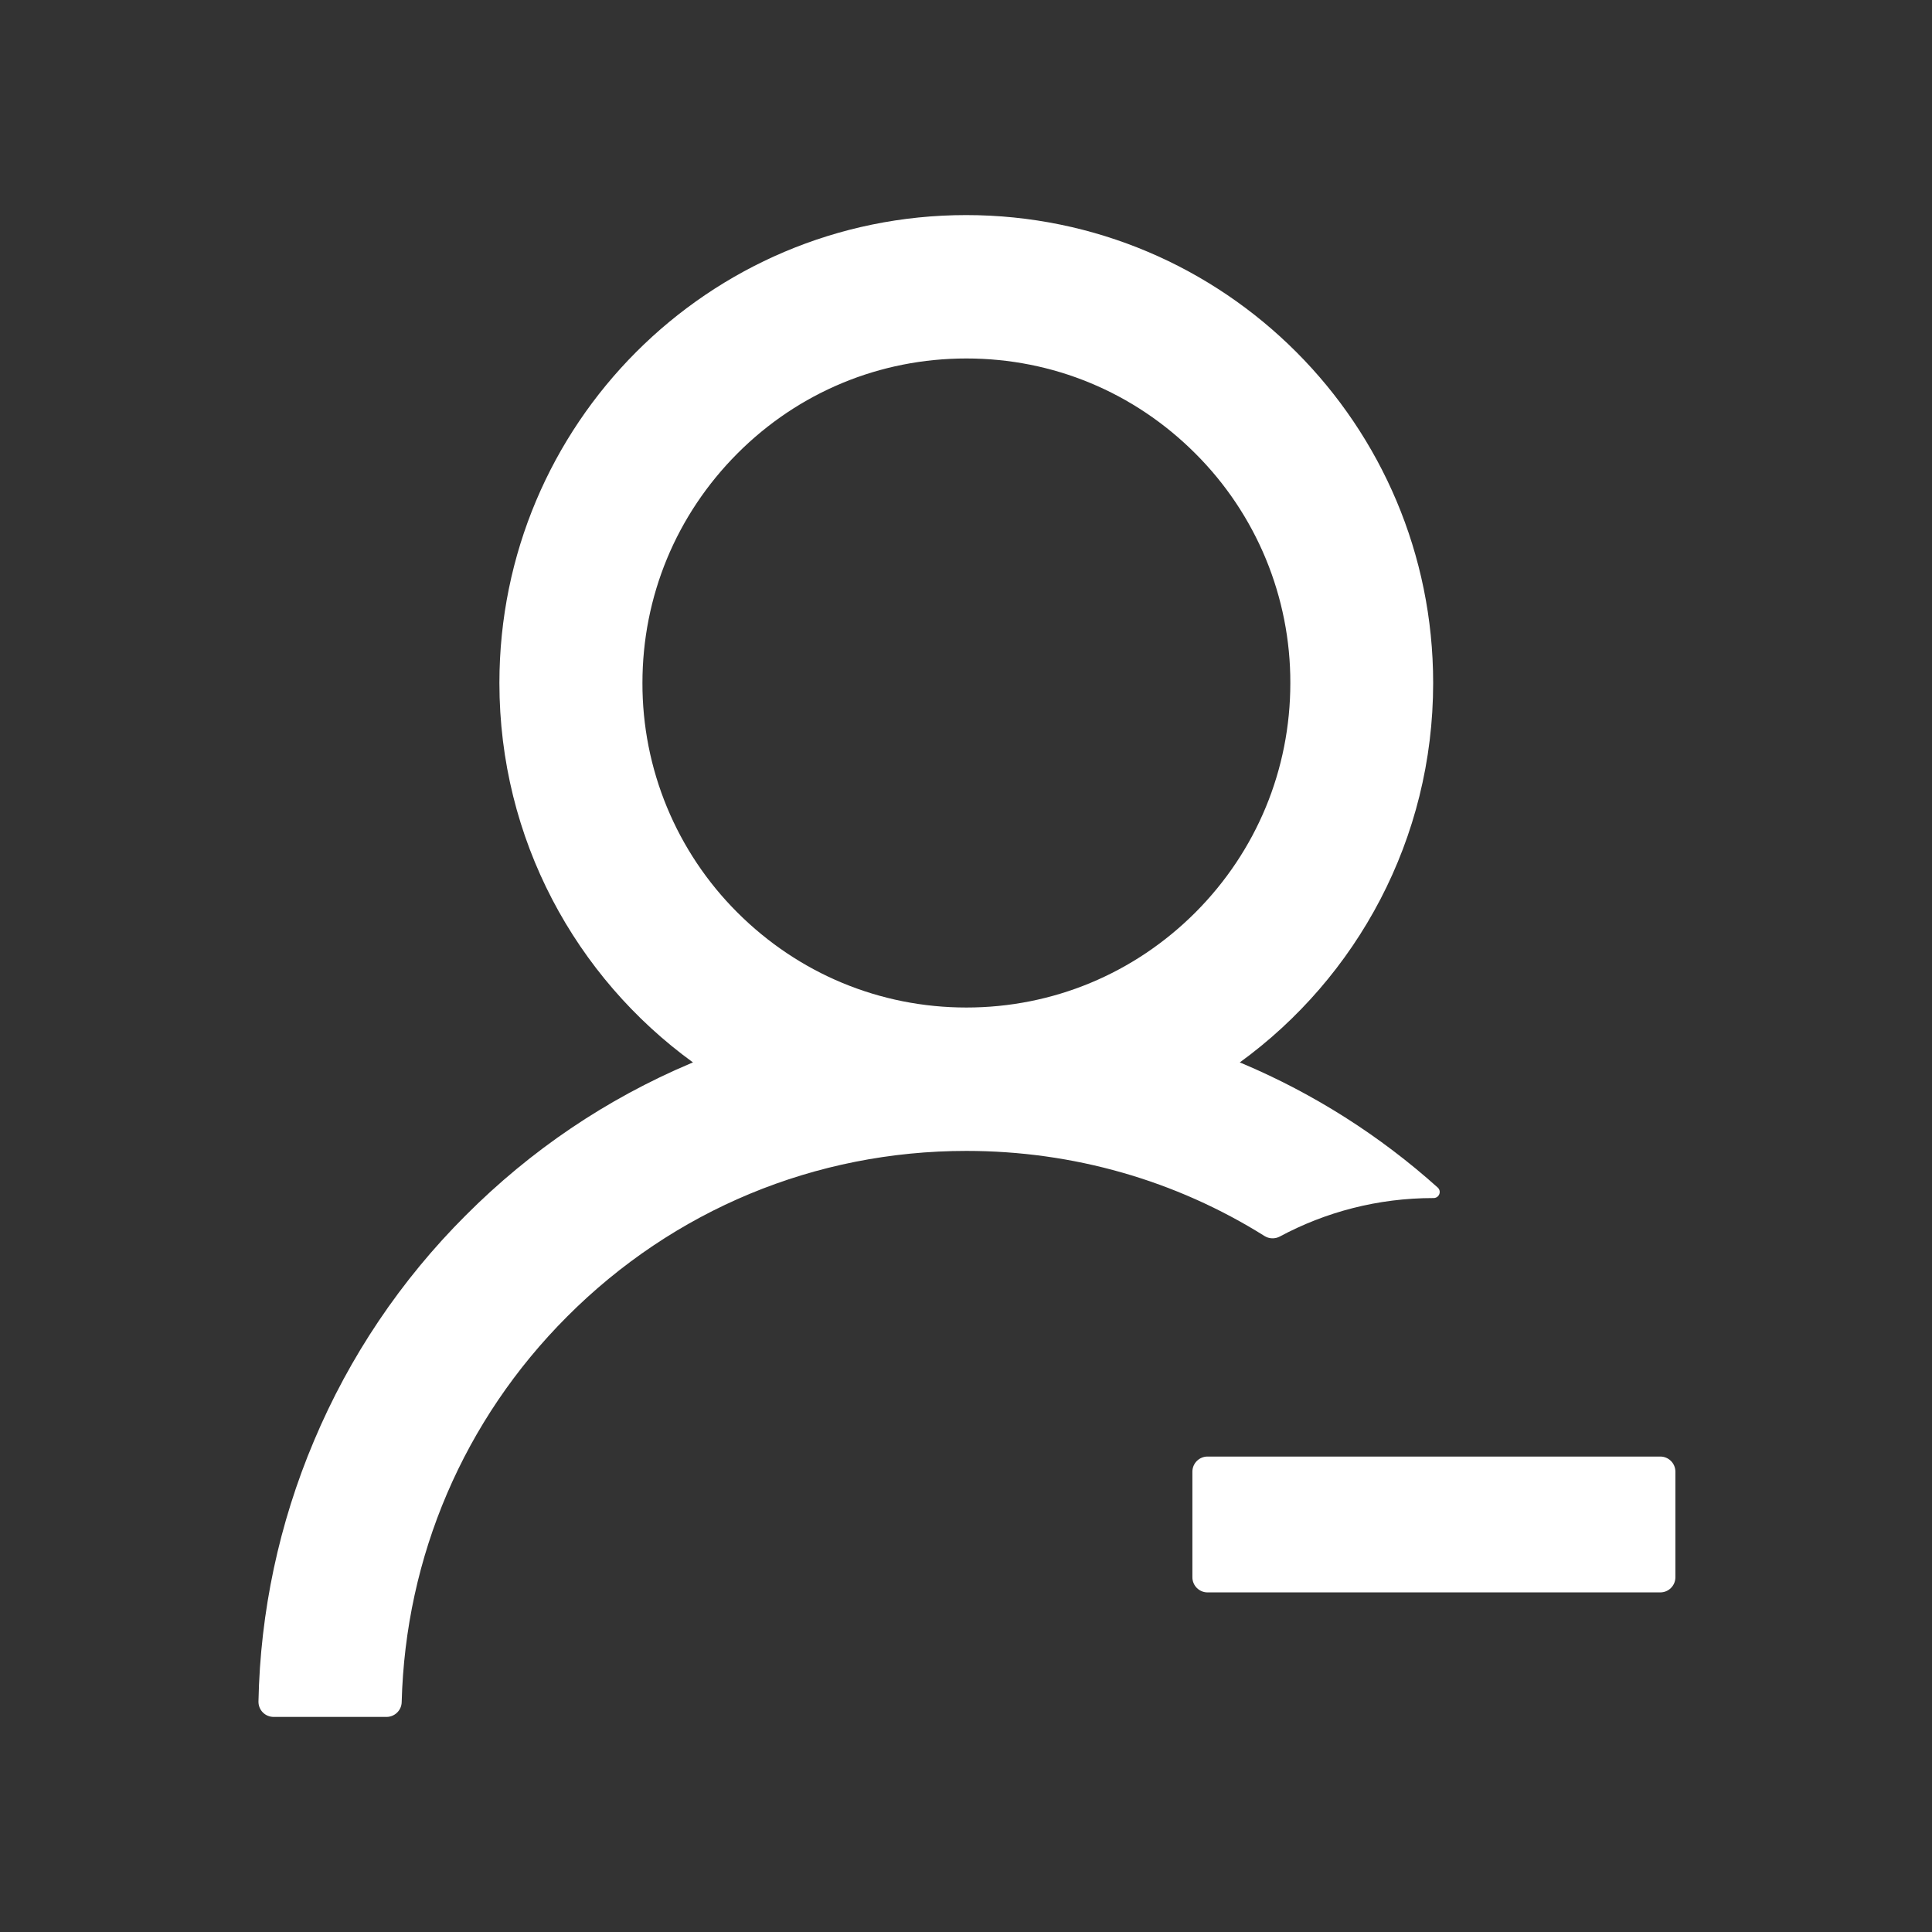 <svg width="55" height="55" viewBox="0 0 55 55" fill="none" xmlns="http://www.w3.org/2000/svg">
<rect x="0" y="0" width="55" height="55" fill="#333333" stroke="none"/>
<path d="M36.432 35.202C37.732 34.504 39.22 34.106 40.804 34.106H40.81C40.971 34.106 41.046 33.913 40.928 33.806C39.28 32.327 37.398 31.133 35.358 30.271C35.336 30.261 35.315 30.255 35.294 30.245C38.629 27.822 40.799 23.885 40.799 19.443C40.799 12.085 34.848 6.123 27.505 6.123C20.163 6.123 14.217 12.085 14.217 19.443C14.217 23.885 16.387 27.822 19.728 30.245C19.707 30.255 19.685 30.261 19.664 30.271C17.263 31.287 15.109 32.742 13.256 34.601C11.414 36.44 9.947 38.62 8.938 41.019C7.944 43.369 7.409 45.886 7.358 48.437C7.357 48.494 7.367 48.551 7.388 48.604C7.409 48.658 7.44 48.706 7.48 48.747C7.52 48.788 7.568 48.821 7.621 48.843C7.674 48.865 7.731 48.877 7.788 48.877H11.005C11.236 48.877 11.43 48.689 11.435 48.458C11.543 44.312 13.202 40.428 16.14 37.485C19.175 34.44 23.214 32.764 27.511 32.764C30.556 32.764 33.478 33.607 35.997 35.186C36.062 35.227 36.136 35.25 36.212 35.252C36.289 35.255 36.365 35.238 36.432 35.202ZM27.511 28.682C25.051 28.682 22.736 27.72 20.99 25.975C20.131 25.118 19.451 24.1 18.987 22.979C18.523 21.858 18.286 20.656 18.289 19.443C18.289 16.978 19.25 14.658 20.99 12.912C22.73 11.166 25.045 10.205 27.511 10.205C29.976 10.205 32.286 11.166 34.031 12.912C34.89 13.769 35.571 14.787 36.035 15.908C36.498 17.029 36.736 18.23 36.733 19.443C36.733 21.909 35.772 24.229 34.031 25.975C32.286 27.72 29.971 28.682 27.511 28.682ZM47.266 41.465H34.375C34.139 41.465 33.945 41.658 33.945 41.895V44.902C33.945 45.139 34.139 45.332 34.375 45.332H47.266C47.502 45.332 47.695 45.139 47.695 44.902V41.895C47.695 41.658 47.502 41.465 47.266 41.465Z" fill="white"/>
</svg>

